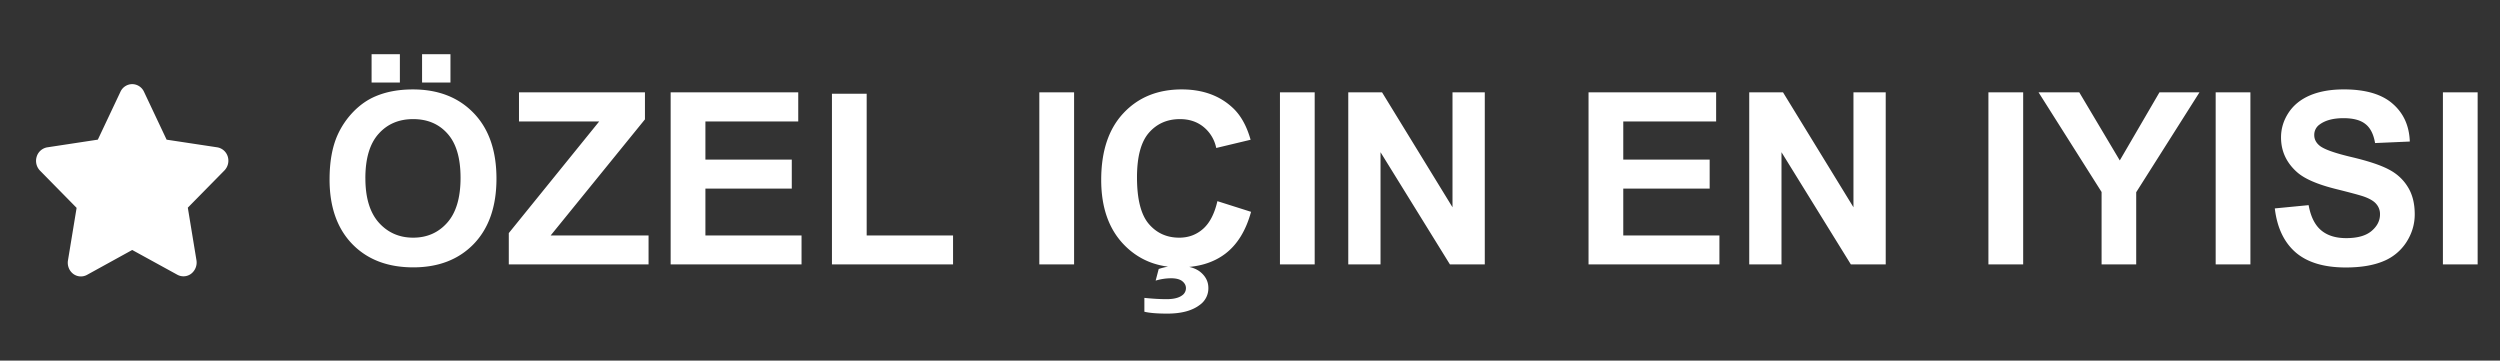 <svg xmlns="http://www.w3.org/2000/svg" fill="#fff" viewBox="0 0 104 15" id="svg_tr" width="100%" height="100%"><rect x="0" y="0" width="104" height="15" fill="#333333" stroke="none"/><g><path d="M9.033 6.128 6.931 5.81l-.94-1.991A.544.544 0 0 0 5.5 3.5a.541.541 0 0 0-.49.319l-.94 1.99-2.103.32a.556.556 0 0 0-.44.386.585.585 0 0 0 .138.584l1.522 1.548-.36 2.188a.593.593 0 0 0 .033.31.566.566 0 0 0 .185.247.53.53 0 0 0 .574.043L5.5 10.399l1.881 1.032a.528.528 0 0 0 .574-.046.59.59 0 0 0 .218-.557l-.36-2.189 1.522-1.547a.583.583 0 0 0 .138-.584.553.553 0 0 0-.44-.38Zm4.677 1.337c0-.73.109-1.341.327-1.836.163-.365.384-.692.664-.982.283-.29.593-.504.928-.644.446-.189.96-.283 1.543-.283 1.055 0 1.898.327 2.53.981.634.654.951 1.564.951 2.73 0 1.155-.314 2.06-.942 2.715-.628.65-1.468.976-2.52.976-1.064 0-1.91-.324-2.539-.972-.628-.65-.942-1.546-.942-2.685Zm1.49-.049c0 .81.186 1.426.56 1.846.375.416.85.625 1.426.625.577 0 1.049-.207 1.416-.62.372-.417.557-1.04.557-1.87 0-.82-.18-1.433-.542-1.836-.358-.404-.835-.606-1.43-.606-.596 0-1.076.205-1.44.615-.365.407-.548 1.022-.548 1.846Zm.258-3.984V2.255h1.177v1.177h-1.177Zm2.1 0V2.255h1.181v1.177h-1.181ZM21.166 11V9.696l3.76-4.643H21.59V3.842h5.24v1.123l-3.922 4.829h4.072V11h-5.815Zm6.733 0V3.842h5.308v1.21h-3.862V6.64h3.593v1.206h-3.593v1.948h3.999V11h-5.445Zm6.71 0V3.9h1.445v5.894h3.593V11h-5.039Zm8.627 0V3.842h1.446V11h-1.446Zm7.408-2.632 1.4.444c-.214.782-.572 1.363-1.073 1.744-.498.377-1.131.566-1.9.566-.95 0-1.731-.324-2.343-.972-.612-.65-.918-1.54-.918-2.666 0-1.191.307-2.116.922-2.773.616-.66 1.425-.991 2.427-.991.876 0 1.587.259 2.134.776.325.306.57.746.732 1.318l-1.43.342a1.512 1.512 0 0 0-.532-.879c-.267-.215-.593-.322-.977-.322-.53 0-.962.19-1.294.571-.329.381-.493.998-.493 1.851 0 .905.163 1.55.488 1.934.326.384.749.576 1.27.576.384 0 .714-.122.99-.366.278-.245.476-.629.597-1.153Zm-3.038 4.6v-.576c.336.035.643.053.923.053.29 0 .505-.052.645-.156a.36.36 0 0 0 .161-.303c0-.11-.05-.206-.151-.288-.101-.081-.258-.122-.47-.122a2.23 2.23 0 0 0-.639.098l.127-.484a2.49 2.49 0 0 1 .82-.131c.407 0 .717.09.928.268.212.18.318.397.318.654a.84.84 0 0 1-.352.699c-.316.244-.768.366-1.357.366-.42 0-.738-.026-.953-.078ZM53.246 11V3.842h1.445V11h-1.445Zm2.842 0V3.842h1.406l2.93 4.78v-4.78h1.343V11h-1.45L57.43 6.332V11h-1.343Zm9.995 0V3.842h5.308v1.21h-3.863V6.64h3.594v1.206h-3.594v1.948h4V11h-5.445Zm6.685 0V3.842h1.406l2.93 4.78v-4.78h1.342V11h-1.45L74.11 6.332V11h-1.342Zm9.95 0V3.842h1.446V11H82.72Zm4.708 0V7.987l-2.622-4.145h1.694l1.685 2.832 1.65-2.832h1.665l-2.632 4.155V11h-1.44Zm4.746 0V3.842h1.445V11h-1.445Zm2.46-2.33 1.407-.136c.085.472.256.819.513 1.04.26.222.61.332 1.05.332.465 0 .815-.097 1.05-.293.237-.198.356-.43.356-.693a.63.63 0 0 0-.152-.43c-.097-.12-.27-.224-.517-.312-.17-.059-.555-.163-1.157-.313-.775-.192-1.319-.428-1.631-.708-.44-.394-.66-.874-.66-1.44 0-.365.103-.705.308-1.02.209-.32.506-.562.894-.728.39-.166.86-.25 1.41-.25.9 0 1.575.198 2.027.592.456.393.695.92.718 1.577l-1.445.063c-.062-.368-.196-.631-.4-.79-.203-.164-.507-.245-.914-.245-.42 0-.748.086-.986.259a.521.521 0 0 0-.23.444c0 .17.072.314.215.435.183.153.625.312 1.328.478.703.166 1.223.339 1.558.518.339.176.602.418.791.727.192.306.288.686.288 1.138 0 .41-.114.794-.342 1.152a2.06 2.06 0 0 1-.967.801c-.416.173-.935.259-1.557.259-.905 0-1.6-.208-2.085-.625-.485-.42-.775-1.03-.87-1.831Zm6.993 2.33V3.842h1.445V11h-1.445Z"></path></g></svg>
